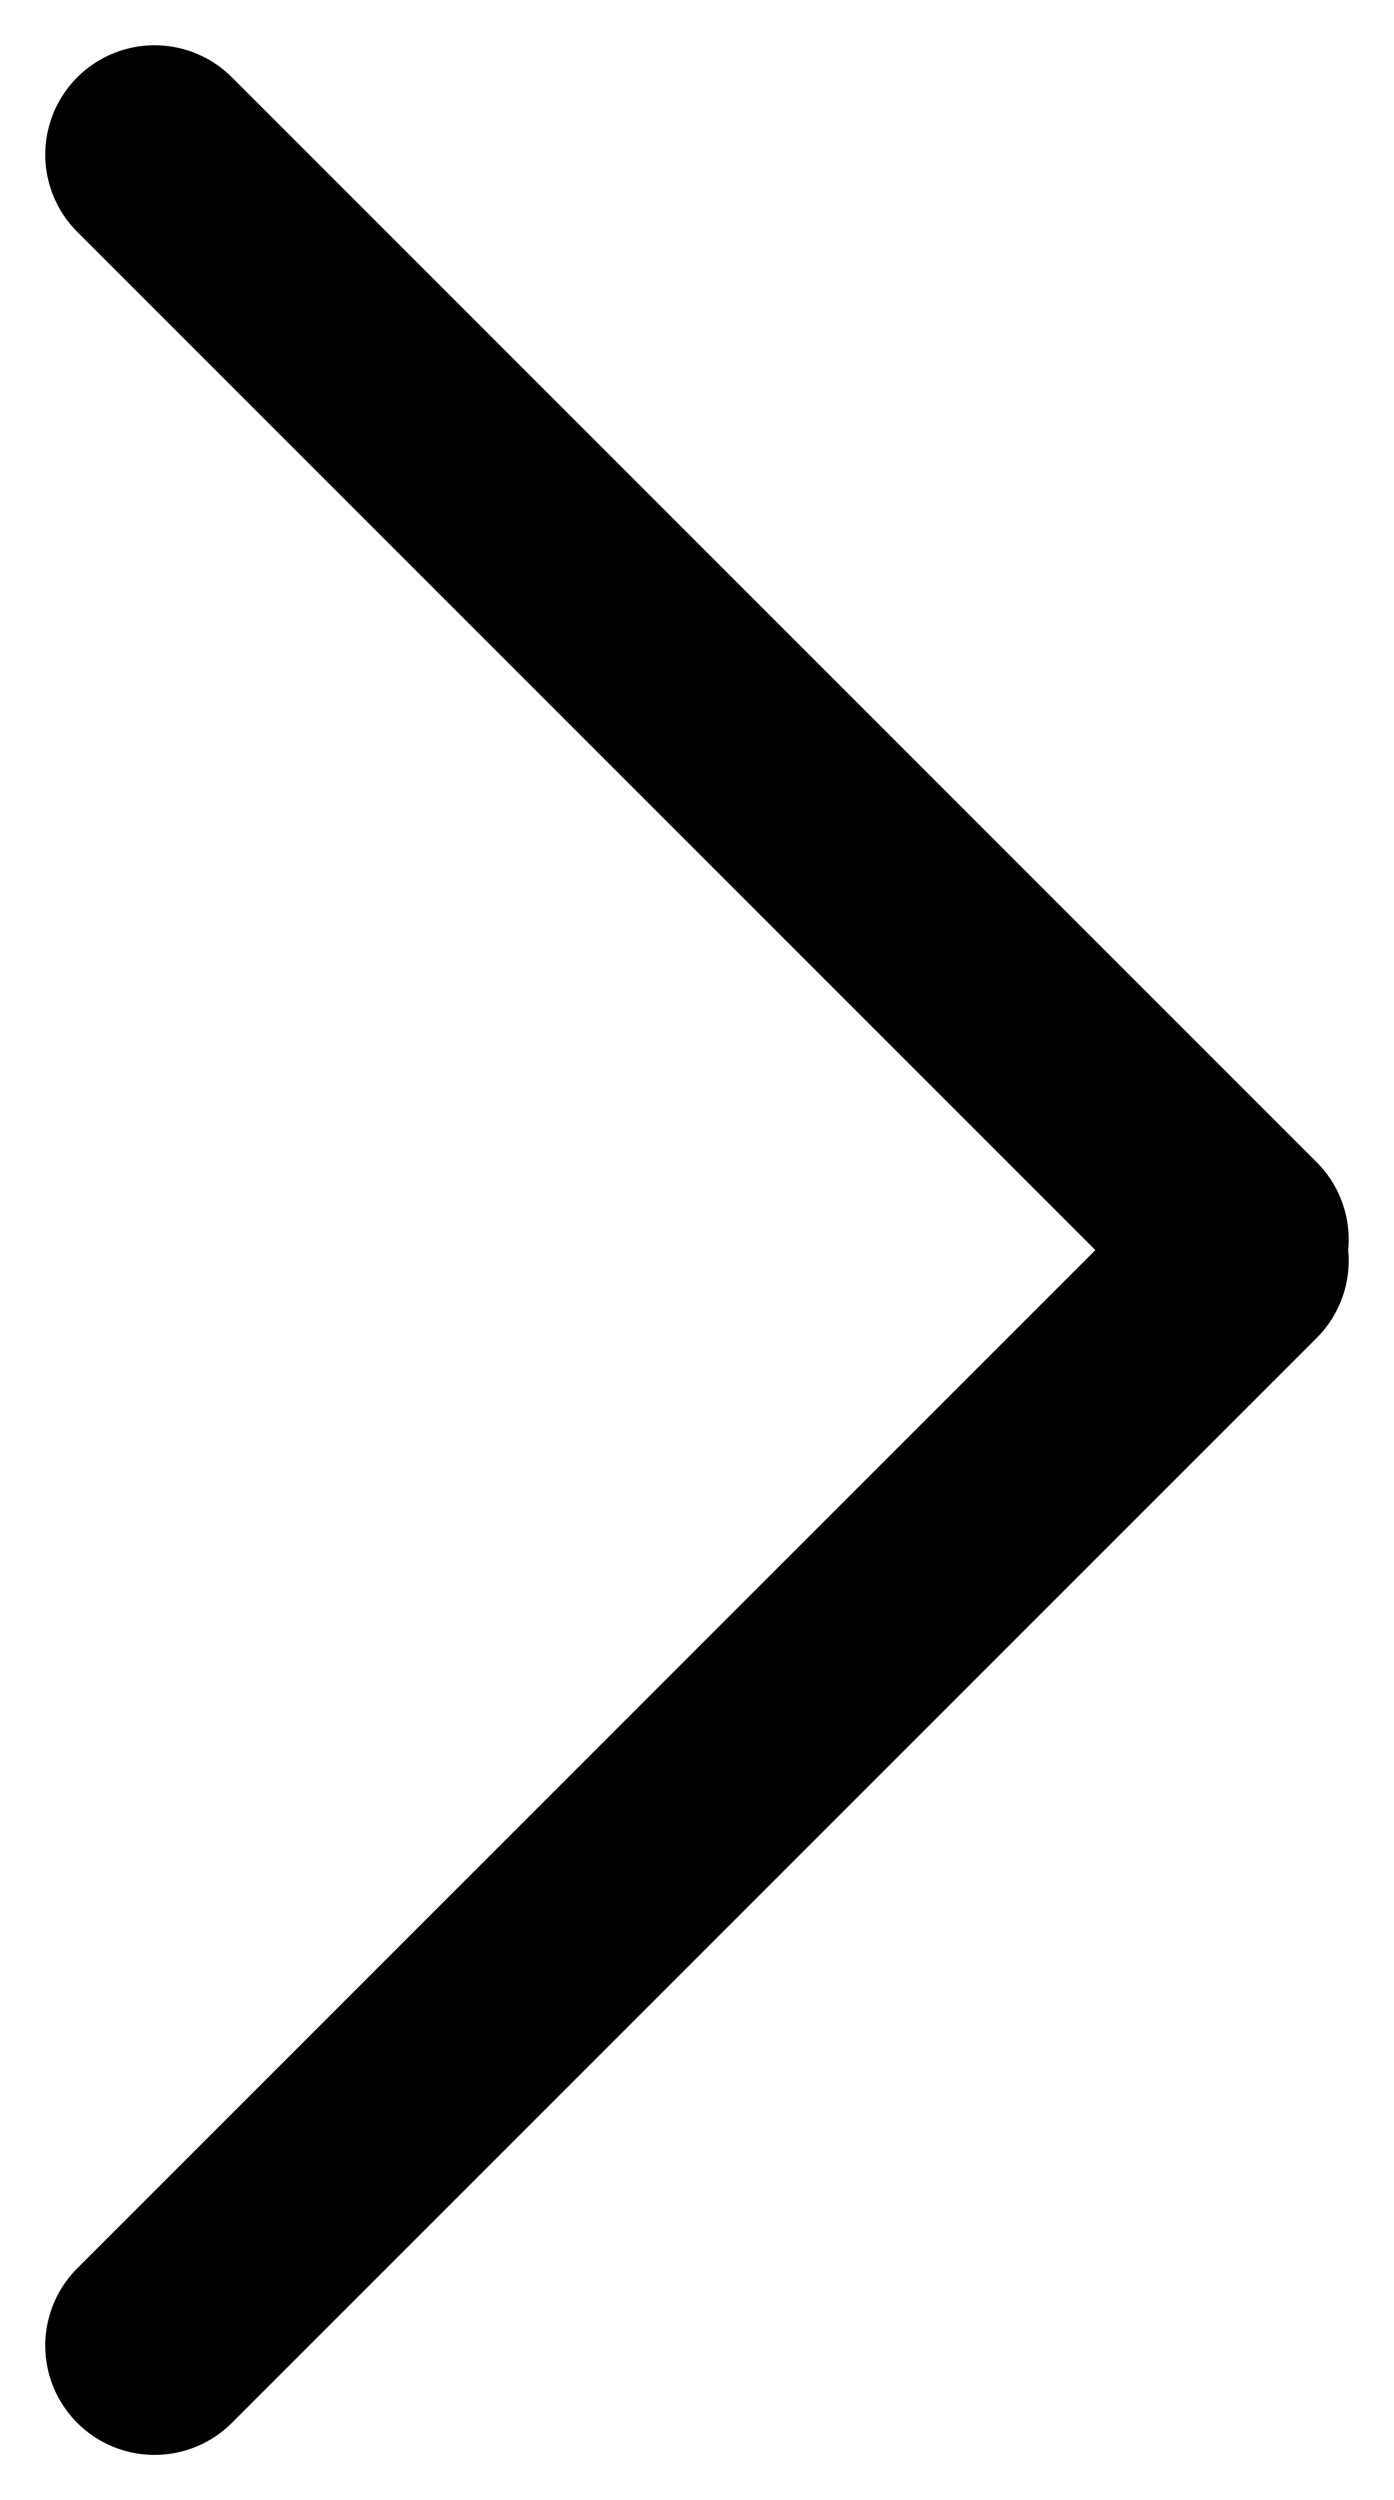 <svg xmlns="http://www.w3.org/2000/svg" width="25.506" height="45.741" viewBox="0 0 25.506 45.741">
  <g id="Group_4" data-name="Group 4" transform="translate(2.828 2.828) rotate(45)">
    <line id="Line_1" data-name="Line 1" x2="28.071" transform="translate(0 0)" fill="none" stroke="#000" stroke-linecap="round" stroke-width="4"/>
    <line id="Line_2" data-name="Line 2" x2="28.071" transform="translate(28.344 0.273) rotate(90)" fill="none" stroke="#000" stroke-linecap="round" stroke-width="4"/>
  </g>
</svg>
